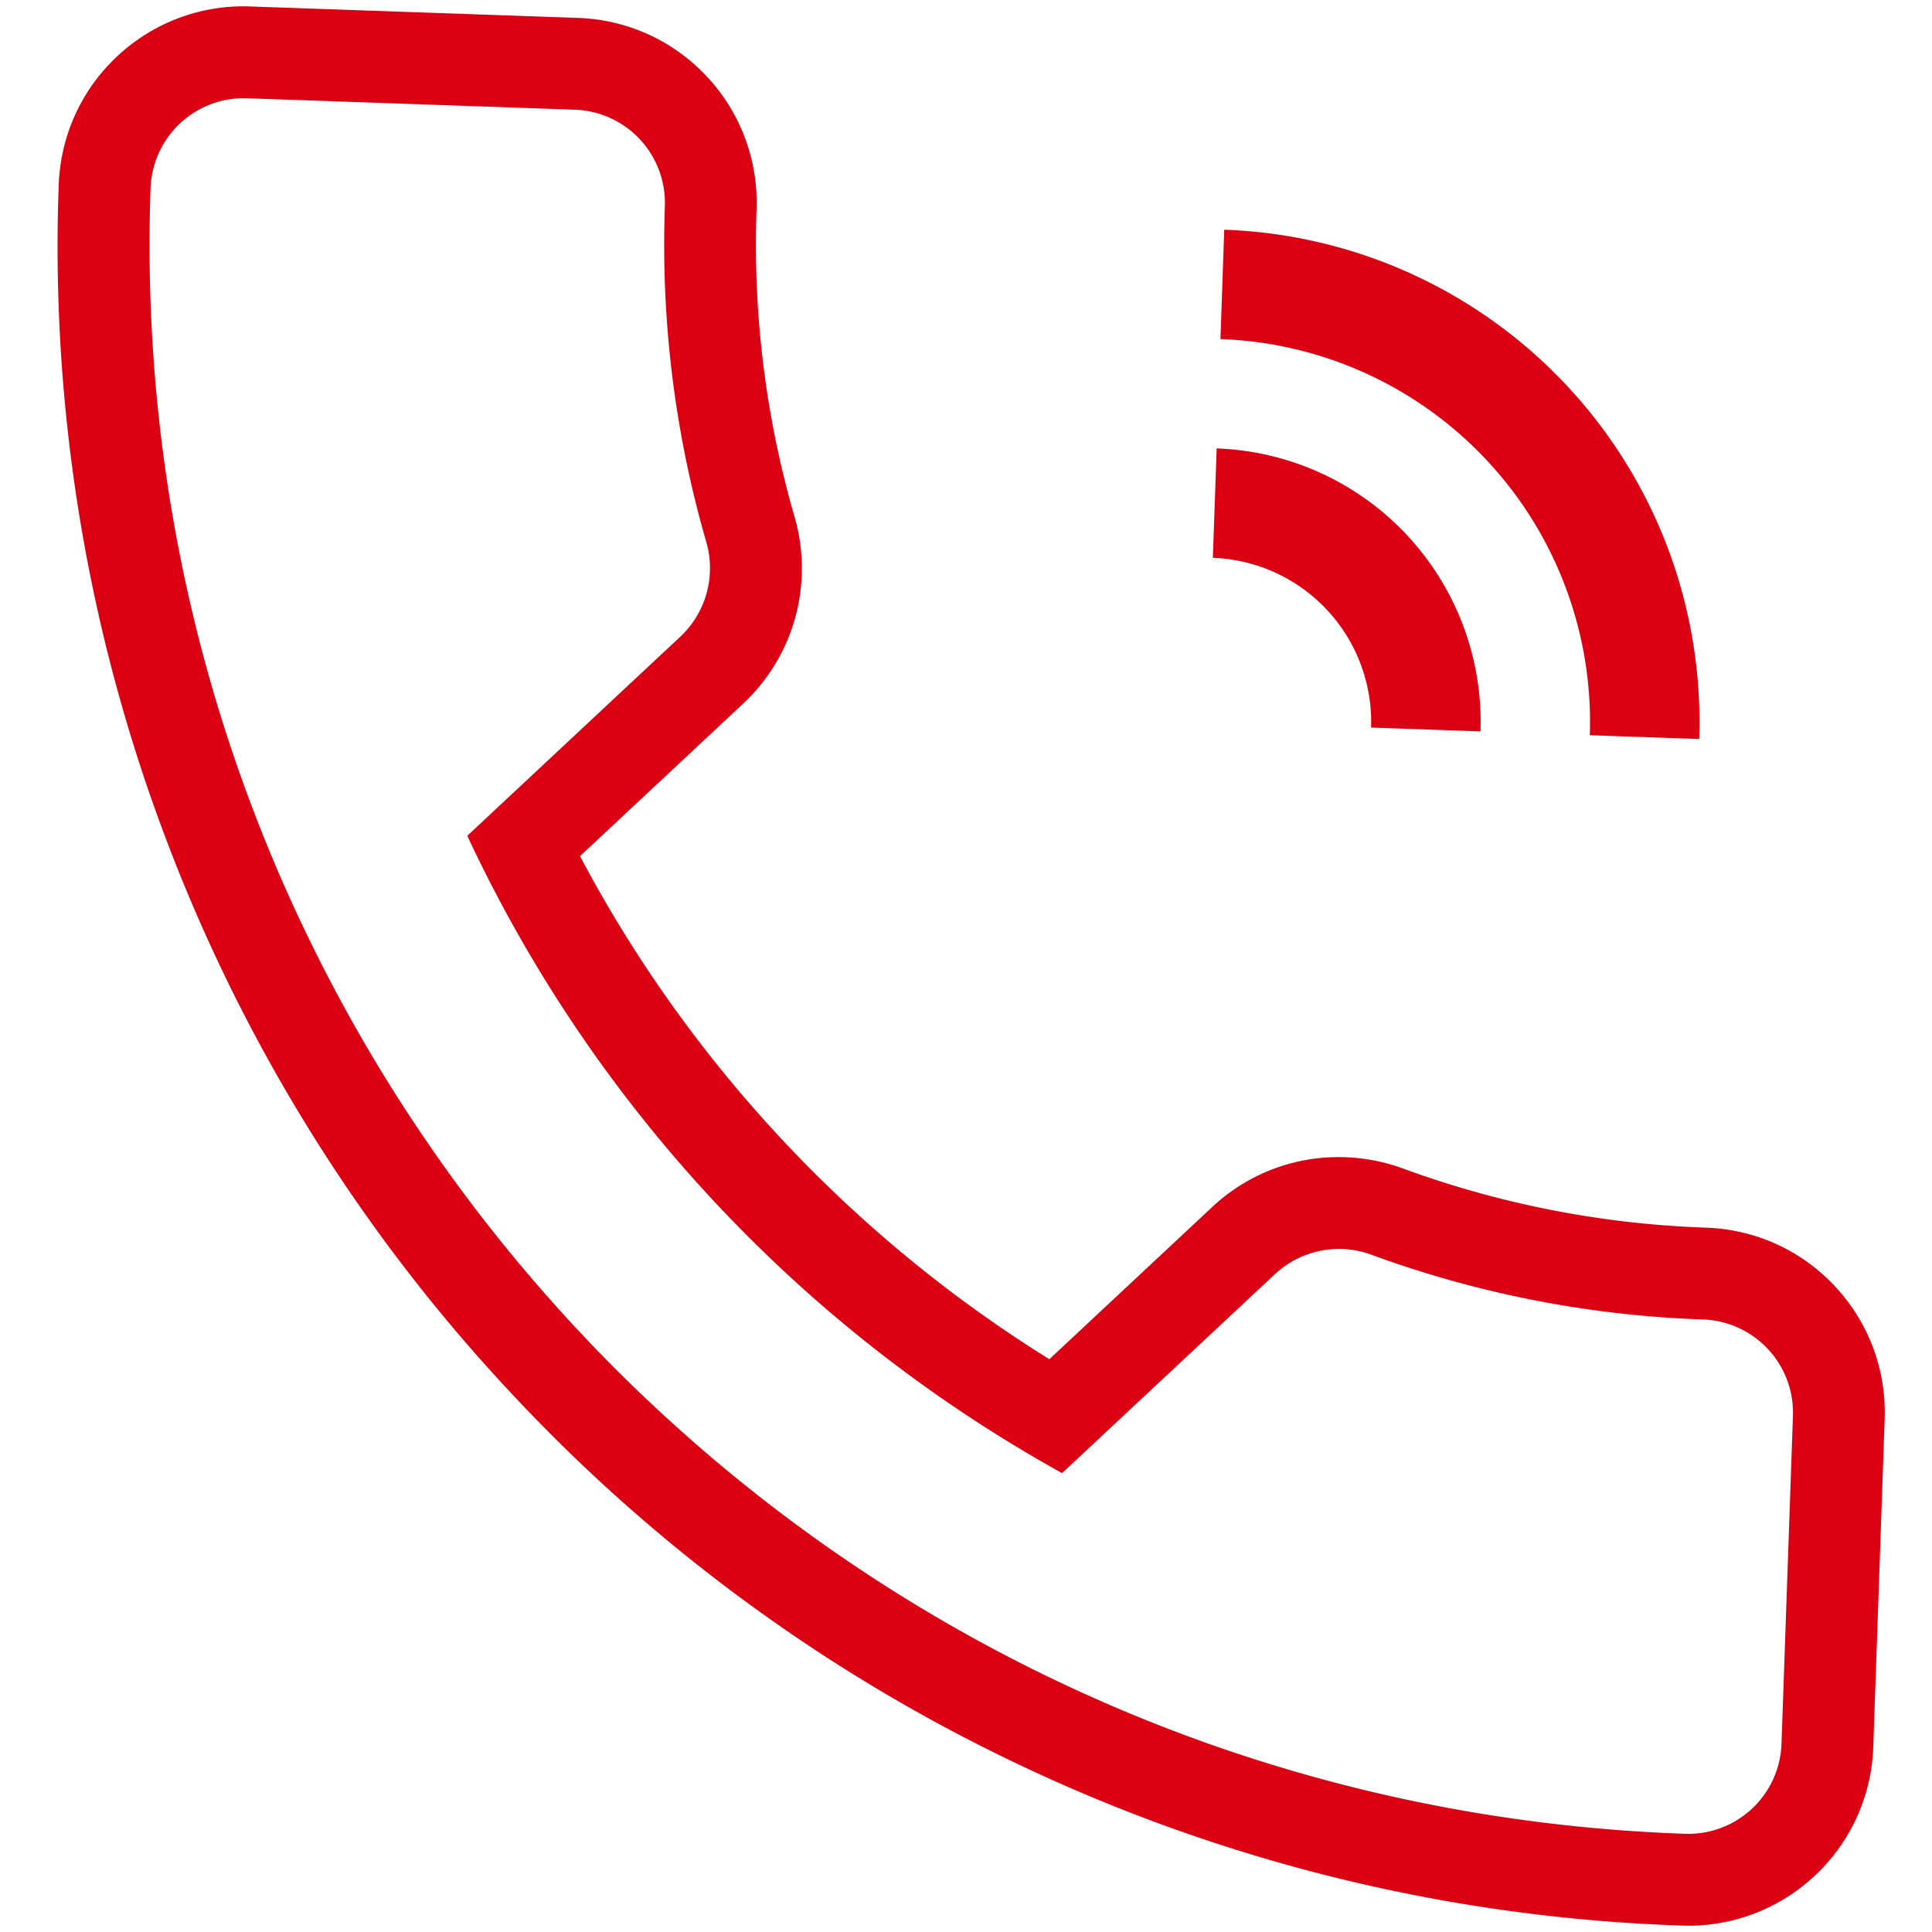 <svg xmlns="http://www.w3.org/2000/svg" width="52.596" height="52.596"><g data-name="グループ 10303"><path fill="#db0012" d="m43.28 20.015 2.978.104a13.406 13.406 0 0 0-12.93-13.865l-.103 2.977A10.428 10.428 0 0 1 43.28 20.015Zm-5.954-.208 2.978.104a7.45 7.45 0 0 0-7.182-7.703l-.104 2.978a4.472 4.472 0 0 1 4.308 4.62Z" data-name="パス 3677"/><g fill="none" stroke-linecap="round" stroke-linejoin="round" data-name="パス 3676"><path d="M46.348 35.92a29.057 29.057 0 0 1-9.037-1.769 2.556 2.556 0 0 0-2.607.533l-5.792 5.419a38.428 38.428 0 0 1-16.19-17.35l5.792-5.418a2.556 2.556 0 0 0 .714-2.563 29.138 29.138 0 0 1-1.13-9.152 2.539 2.539 0 0 0-2.456-2.634l-8.91-.311A2.539 2.539 0 0 0 4.096 5.13a43.3 43.3 0 0 0 41.762 44.79 2.539 2.539 0 0 0 2.635-2.457l.31-8.91a2.539 2.539 0 0 0-2.456-2.635Z"/><path fill="#db0012" d="M45.864 49.922a2.539 2.539 0 0 0 2.635-2.457l.311-8.91a2.539 2.539 0 0 0-2.457-2.635 29.057 29.057 0 0 1-9.038-1.769 2.556 2.556 0 0 0-2.605.534l-5.797 5.418a38.428 38.428 0 0 1-16.192-17.35l5.797-5.418a2.556 2.556 0 0 0 .714-2.563A29.138 29.138 0 0 1 18.1 5.621a2.539 2.539 0 0 0-2.457-2.635l-8.91-.311a2.539 2.539 0 0 0-2.635 2.457c-.835 23.905 17.862 43.955 41.767 44.79m-.087 2.498a45.528 45.528 0 0 1-17.695-4.22 45.642 45.642 0 0 1-14.207-10.317 45.643 45.643 0 0 1-9.3-14.893A45.529 45.529 0 0 1 1.598 5.044c.047-1.35.615-2.6 1.6-3.518a5.016 5.016 0 0 1 3.62-1.35l8.91.311c1.351.047 2.6.616 3.518 1.6a5.016 5.016 0 0 1 1.35 3.62 26.602 26.602 0 0 0 1.042 8.39 5.038 5.038 0 0 1-1.416 5.066l-4.433 4.144a35.945 35.945 0 0 0 12.778 13.696l4.435-4.145a5.019 5.019 0 0 1 3.623-1.354 5.067 5.067 0 0 1 1.553.301 26.562 26.562 0 0 0 8.261 1.616c1.351.047 2.6.615 3.518 1.6a5.016 5.016 0 0 1 1.35 3.62l-.31 8.91a5.016 5.016 0 0 1-1.6 3.519 5.016 5.016 0 0 1-3.621 1.35Z"/></g></g></svg>